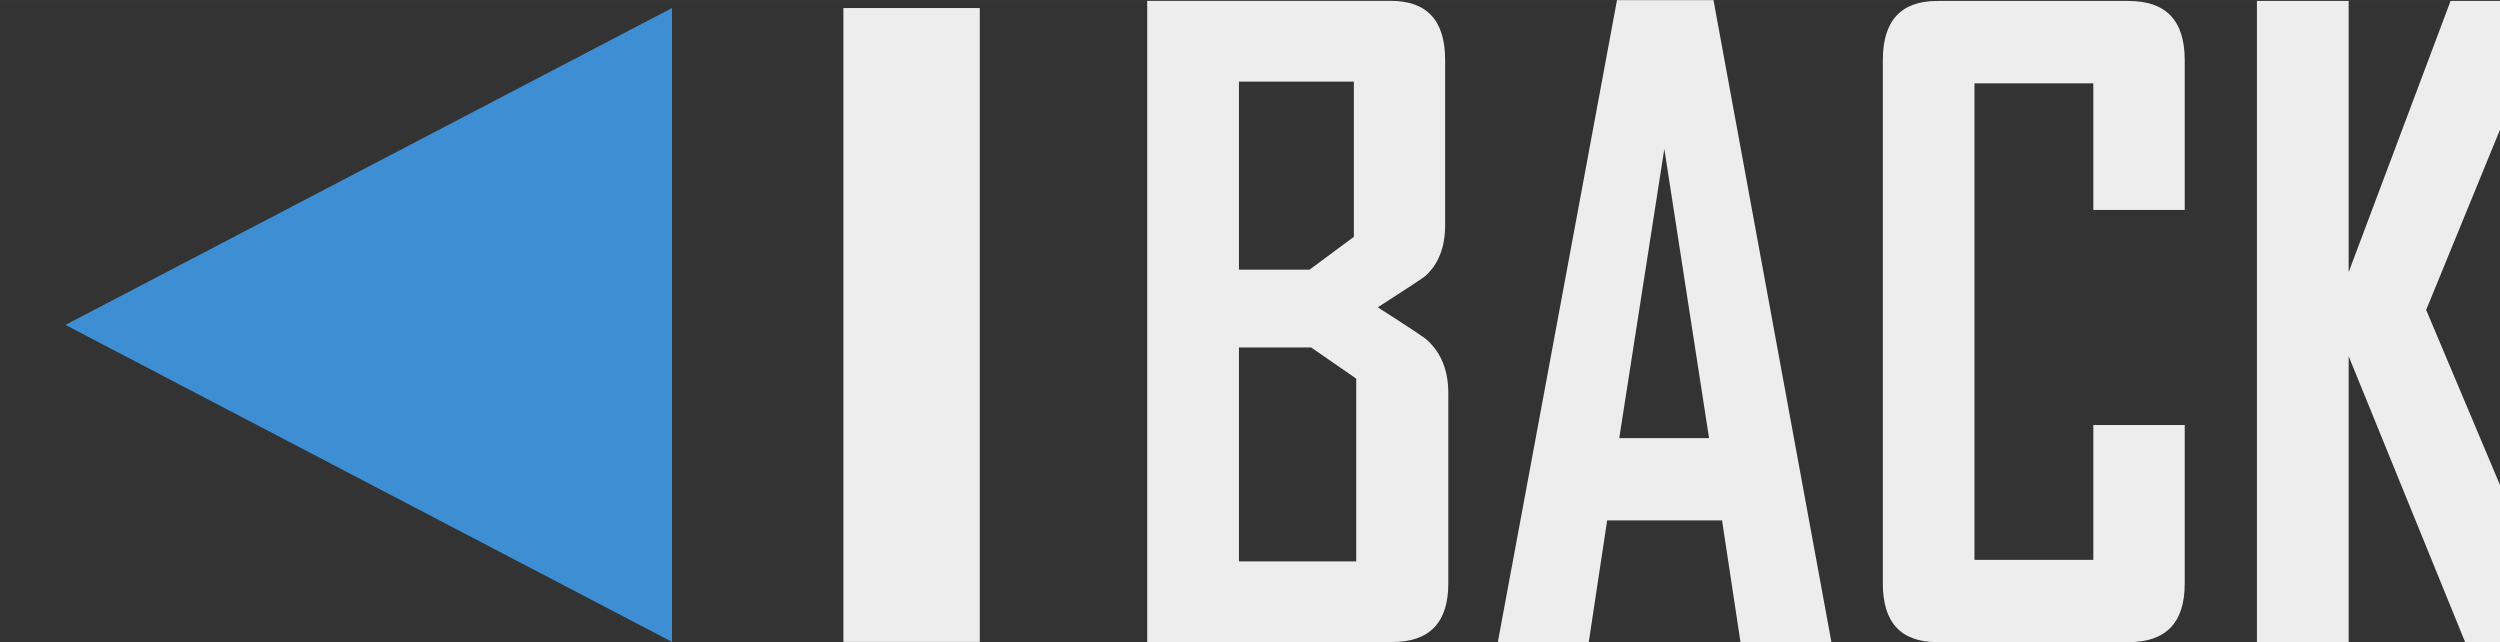 <?xml version="1.0" encoding="UTF-8" standalone="no"?>
<!-- Created with Inkscape (http://www.inkscape.org/) -->

<svg
   width="80.035"
   height="20.554"
   viewBox="0 0 21.176 5.438"
   version="1.1"
   id="svg1"
   inkscape:version="1.3 (0e150ed6c4, 2023-07-21)"
   sodipodi:docname="back_arrow.svg"
   xml:space="preserve"
   xmlns:inkscape="http://www.inkscape.org/namespaces/inkscape"
   xmlns:sodipodi="http://sodipodi.sourceforge.net/DTD/sodipodi-0.dtd"
   xmlns="http://www.w3.org/2000/svg"
   xmlns:svg="http://www.w3.org/2000/svg"><rect x="0" y="0" width="21.176" height="5.438" fill="#333333" stroke="none"/><sodipodi:namedview
     id="namedview1"
     pagecolor="#ffffff"
     bordercolor="#000000"
     borderopacity="0.25"
     inkscape:showpageshadow="2"
     inkscape:pageopacity="0.0"
     inkscape:pagecheckerboard="0"
     inkscape:deskcolor="#d1d1d1"
     inkscape:document-units="mm"
     inkscape:zoom="8.0000002"
     inkscape:cx="39.812499"
     inkscape:cy="1.3125"
     inkscape:window-width="1920"
     inkscape:window-height="1094"
     inkscape:window-x="-11"
     inkscape:window-y="-11"
     inkscape:window-maximized="1"
     inkscape:current-layer="layer1"
     showguides="true"
     showgrid="false"><inkscape:page
       x="-1.2472088e-06"
       y="6.2671397e-06"
       width="21.176"
       height="5.438"
       id="page4"
       margin="0"
       bleed="0" /></sodipodi:namedview><defs
     id="defs1" /><g
     inkscape:label="Layer 1"
     inkscape:groupmode="layer"
     id="layer1"
     transform="translate(-1718.276,-787.231)"><g
       id="g2"
       transform="matrix(0.957,0,0,1,74.439,10.583)"><path
         id="rect4"
         style="fill:#3f97e1;fill-opacity:0.914;stroke-width:0.185;stroke-linecap:round;stroke-linejoin:round"
         d="m 1723.646,776.716 v 5.369 l -5.369,-2.685 z"
         sodipodi:nodetypes="cccc" /><path
         id="rect9"
         style="fill:#ffffff;fill-opacity:0.914;stroke-width:0.185;stroke-linecap:round;stroke-linejoin:round"
         d="m 1725.163,776.716 h 1.207 v 5.369 h -1.207 z" /><g
         id="g1"
         transform="translate(0.959,-10.583)"><path
           d="m 1729.558,792.173 q 0,0.496 -0.496,0.496 h -2.169 v -5.431 h 2.155 q 0.482,0 0.482,0.5 v 1.399 q 0,0.278 -0.173,0.43 -0.024,0.021 -0.423,0.267 0.413,0.253 0.437,0.278 0.187,0.163 0.187,0.448 z m -0.836,-2.936 v -1.315 h -1.017 v 1.593 h 0.625 z m 0.021,2.749 v -1.548 l -0.399,-0.264 h -0.639 v 1.812 z m 4.206,0.684 h -0.805 l -0.163,-1.031 h -1.017 l -0.163,1.031 h -0.802 v -0.014 l 1.052,-5.424 h 0.854 z m -1.083,-1.728 -0.396,-2.45 -0.399,2.45 z m 4.21,1.232 q 0,0.496 -0.496,0.496 h -1.694 q -0.482,0 -0.482,-0.496 v -4.435 q 0,-0.5 0.482,-0.5 h 1.694 q 0.496,0 0.496,0.5 v 1.27 h -0.809 v -1.072 h -1.052 v 4.036 h 1.052 v -1.142 h 0.809 z m 3.377,0.496 h -0.895 l -1.031,-2.422 v 2.422 h -0.812 v -5.431 h 0.812 v 2.297 l 0.902,-2.297 h 0.888 v 0.038 l -1.104,2.579 z"
           id="text11"
           style="font-weight:bold;font-stretch:condensed;font-size:7.108px;line-height:6.611px;font-family:'Agency FB';-inkscape-font-specification:'Agency FB Bold Condensed';fill:#ffffff;fill-opacity:0.914;stroke-width:0.343;stroke-linecap:round;stroke-linejoin:round"
           aria-label="BACK" /></g></g></g></svg>

